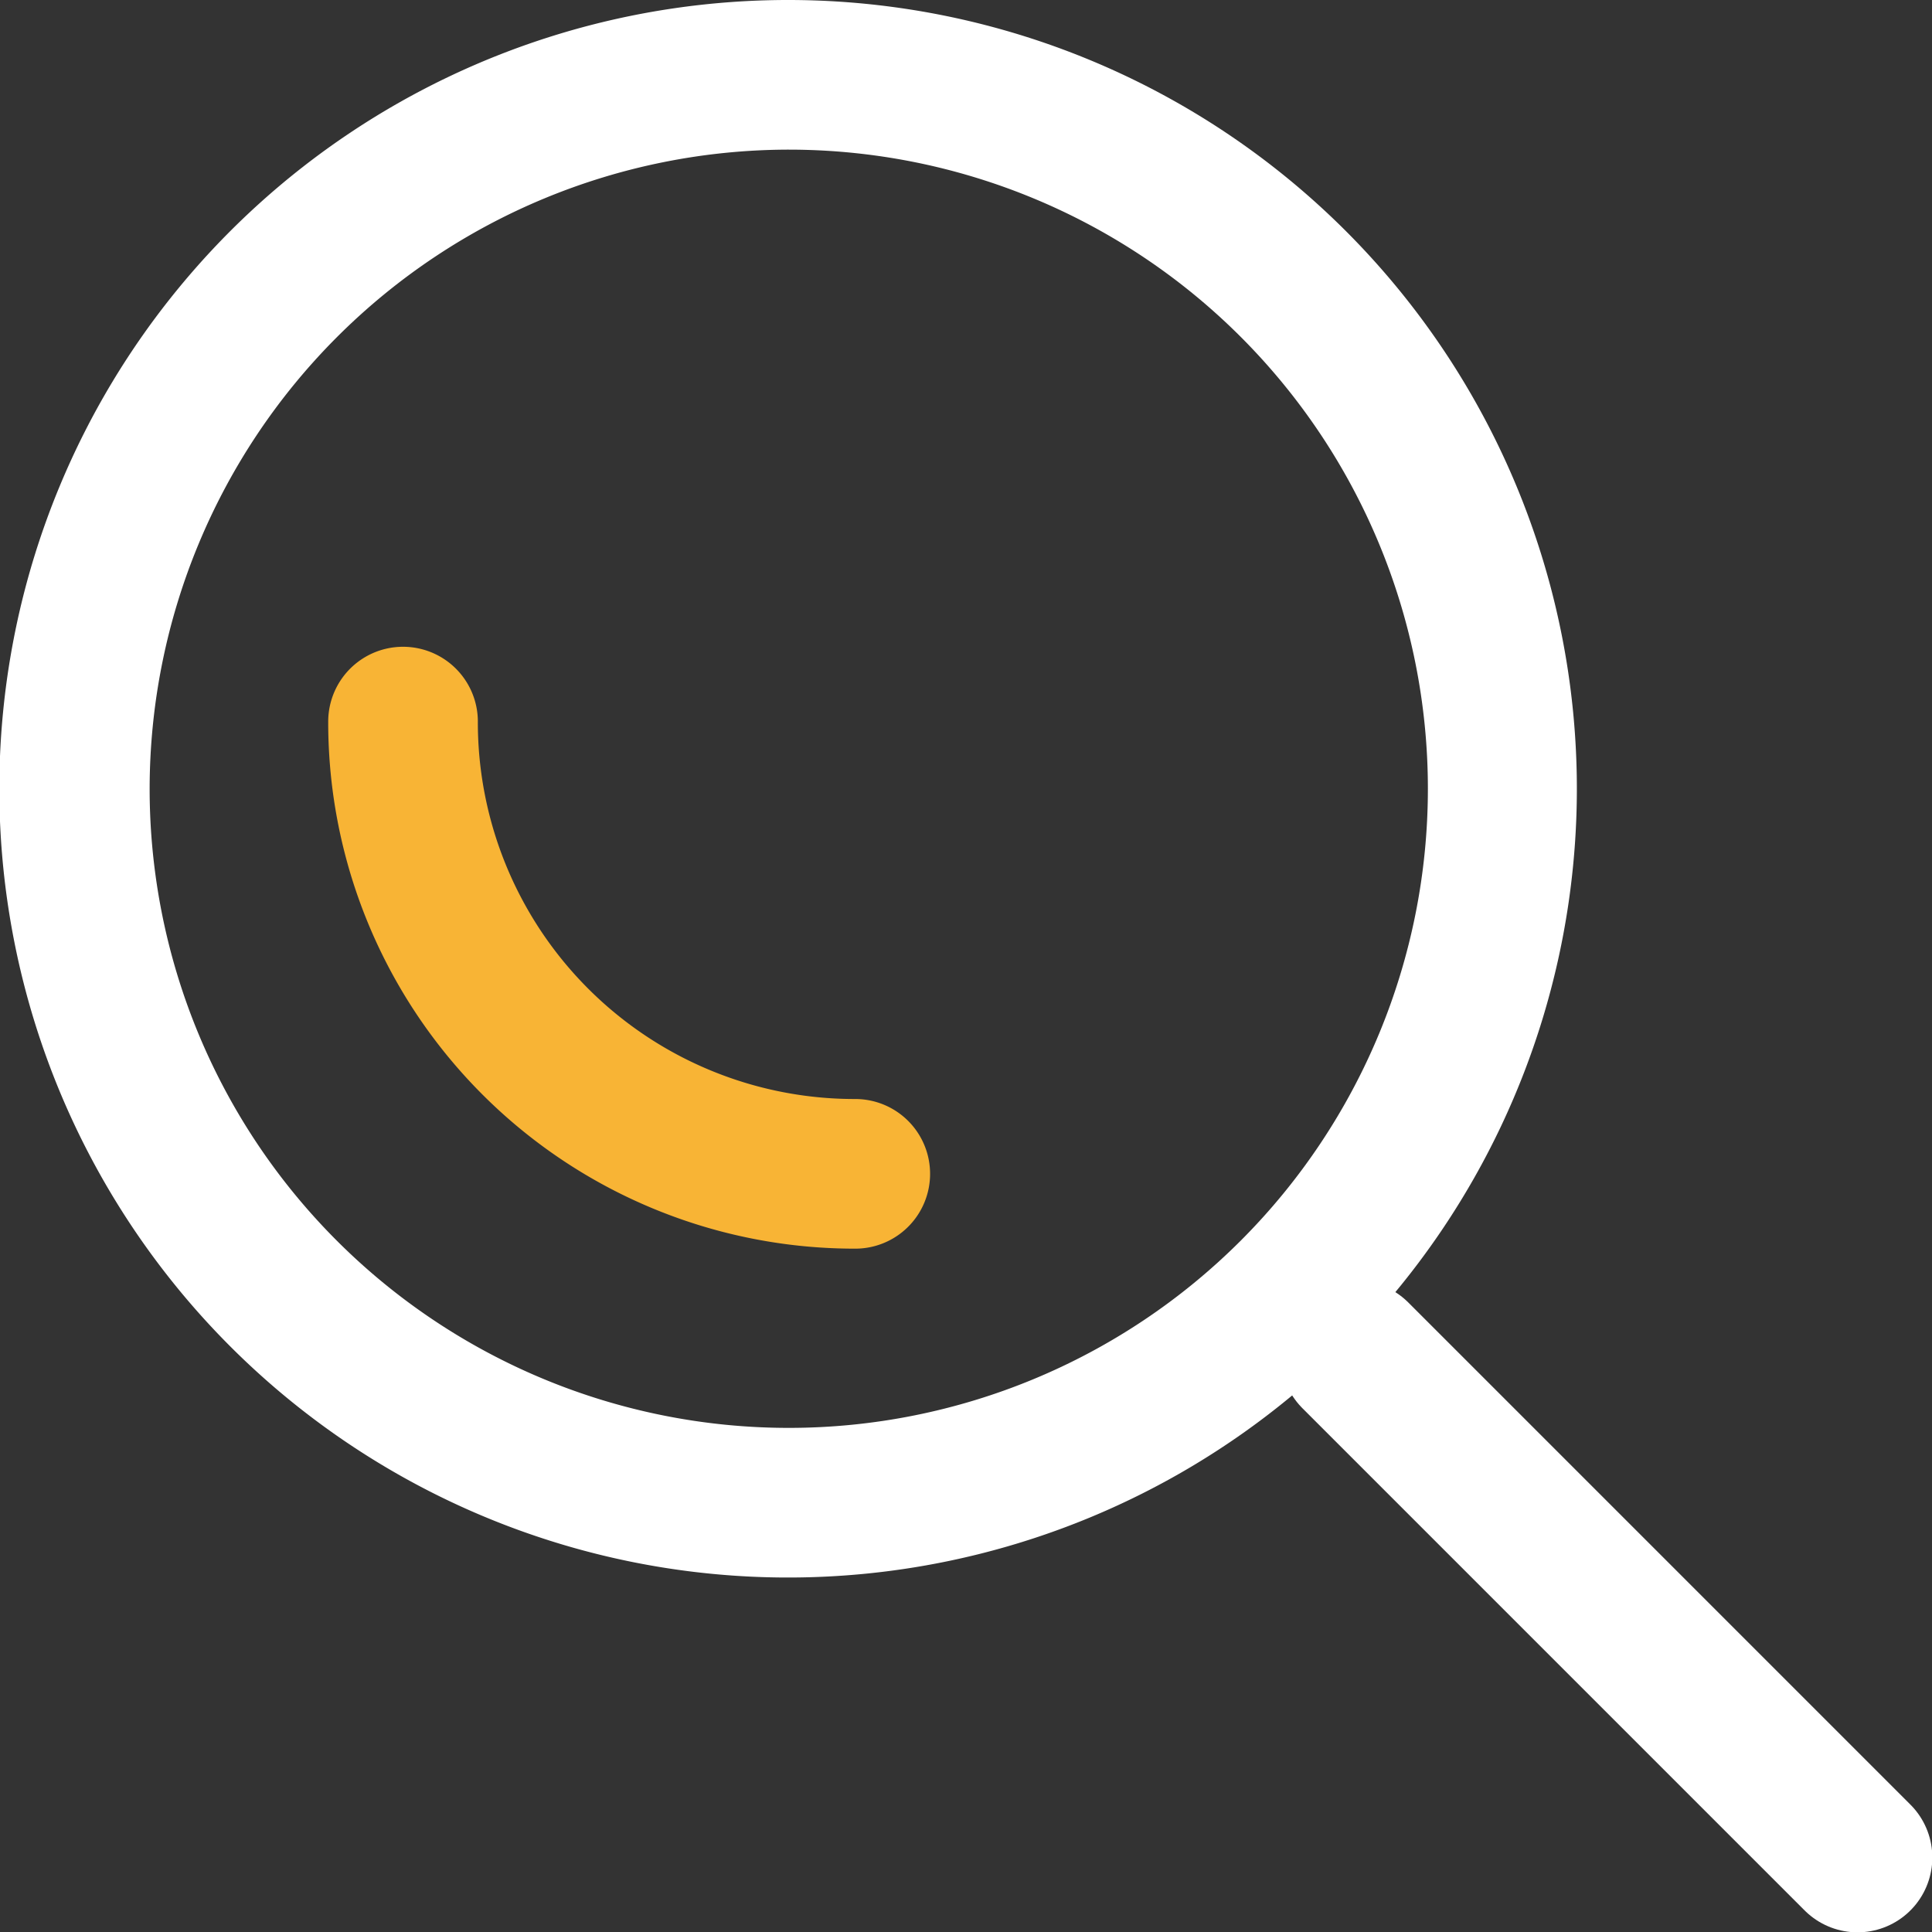 <svg xmlns="http://www.w3.org/2000/svg" viewBox="0 0 29.05 29.05"><rect x="0" y="0" width="29.05" height="29.05" fill="#333333" stroke="none"/><defs><style>.cls-1{fill:#fff;}.cls-2,.cls-3{fill:none;stroke-linecap:round;stroke-miterlimit:10;stroke-width:2.25px;}.cls-2{stroke:#f8b435;}.cls-3{stroke:#fff;}</style></defs><title>search-icon</title><g id="Layer_2" data-name="Layer 2"><path class="cls-1" d="M11.86,2.25a9.61,9.61,0,1,1-9.61,9.61,9.62,9.62,0,0,1,9.61-9.61m0-2.25A11.86,11.86,0,1,0,23.71,11.86,11.86,11.86,0,0,0,11.86,0Z"/><path class="cls-2" d="M12.86,17.65a6.79,6.79,0,0,1-6.8-6.8"/><line class="cls-3" x1="27.93" y1="27.93" x2="20.38" y2="20.38"/></g></svg>